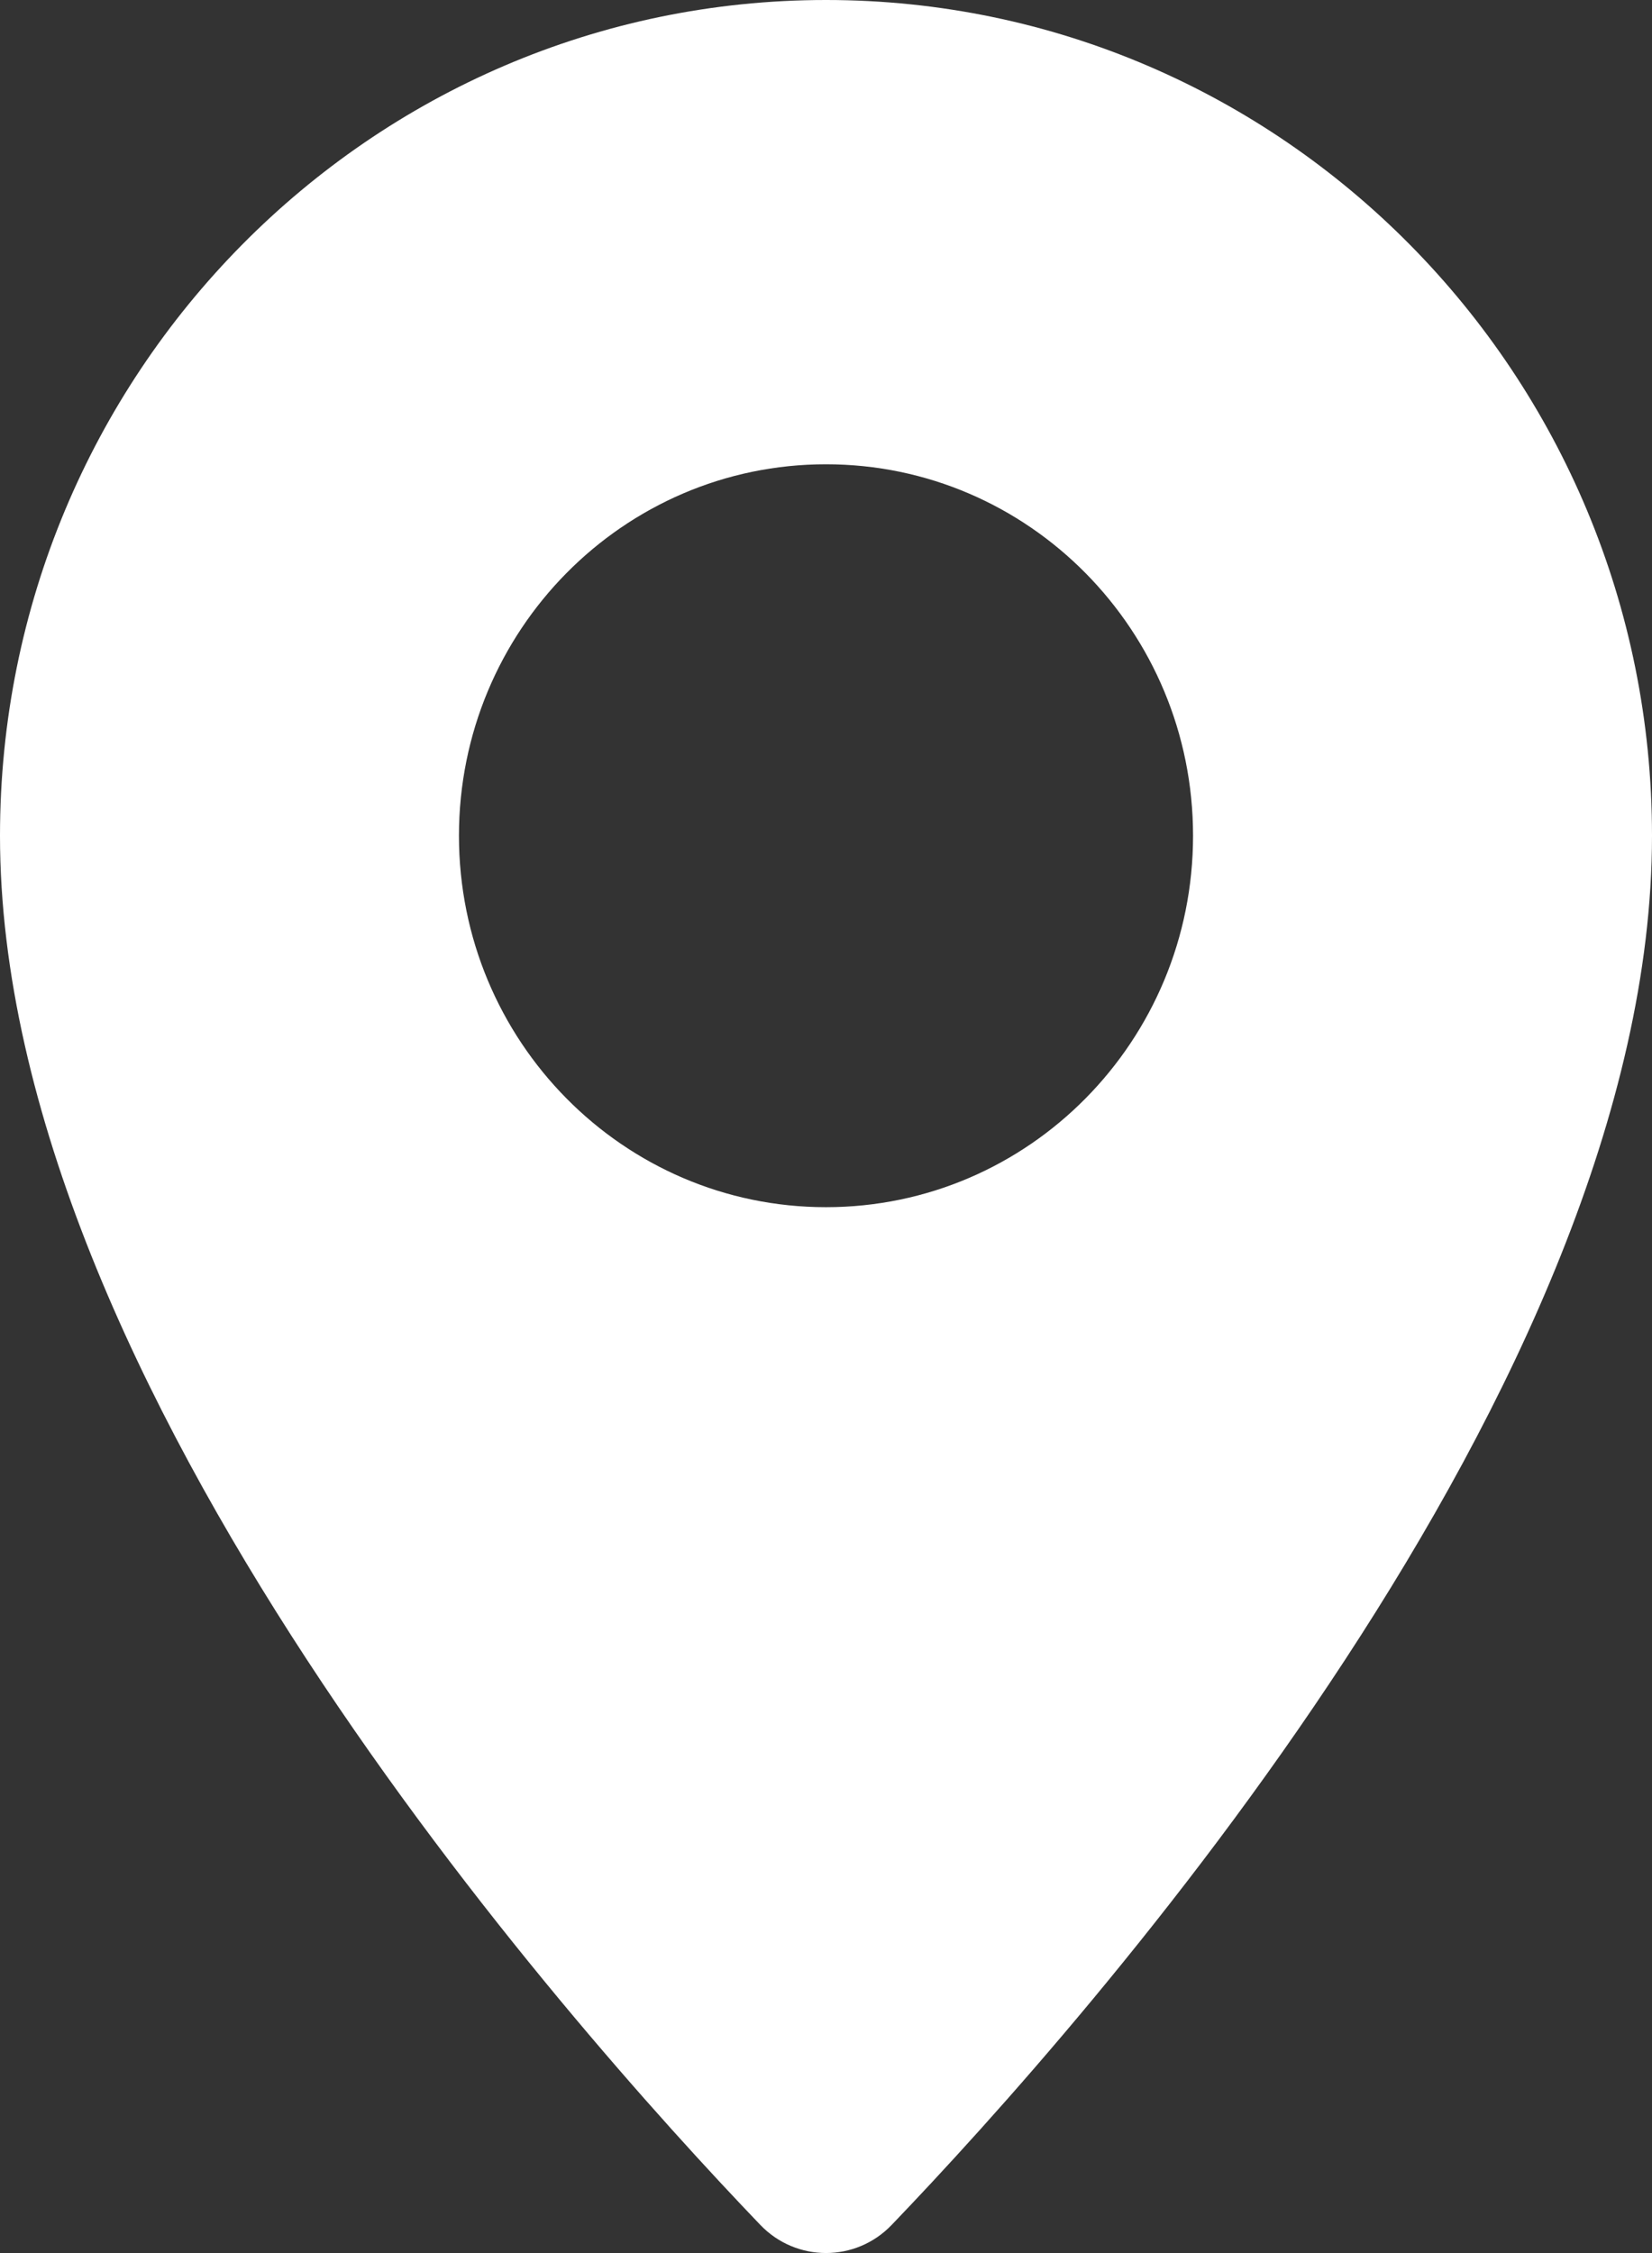<svg width="11" height="15" viewBox="0 0 11 15" fill="none" xmlns="http://www.w3.org/2000/svg">
<rect x="0" y="0" width="11" height="15" fill="#333333" stroke="none"/>
<path d="M5.5 0C2.463 0 0 2.492 0 5.564C0 9.217 3.761 13.455 5.063 14.813C5.302 15.062 5.698 15.062 5.937 14.813C7.239 13.456 11 9.217 11 5.564C11 2.492 8.537 0 5.5 0ZM5.5 8.037C4.15 8.037 3.056 6.93 3.056 5.564C3.056 4.199 4.15 3.091 5.5 3.091C6.85 3.091 7.944 4.199 7.944 5.564C7.944 6.93 6.85 8.037 5.5 8.037Z" fill="white"/>
</svg>
